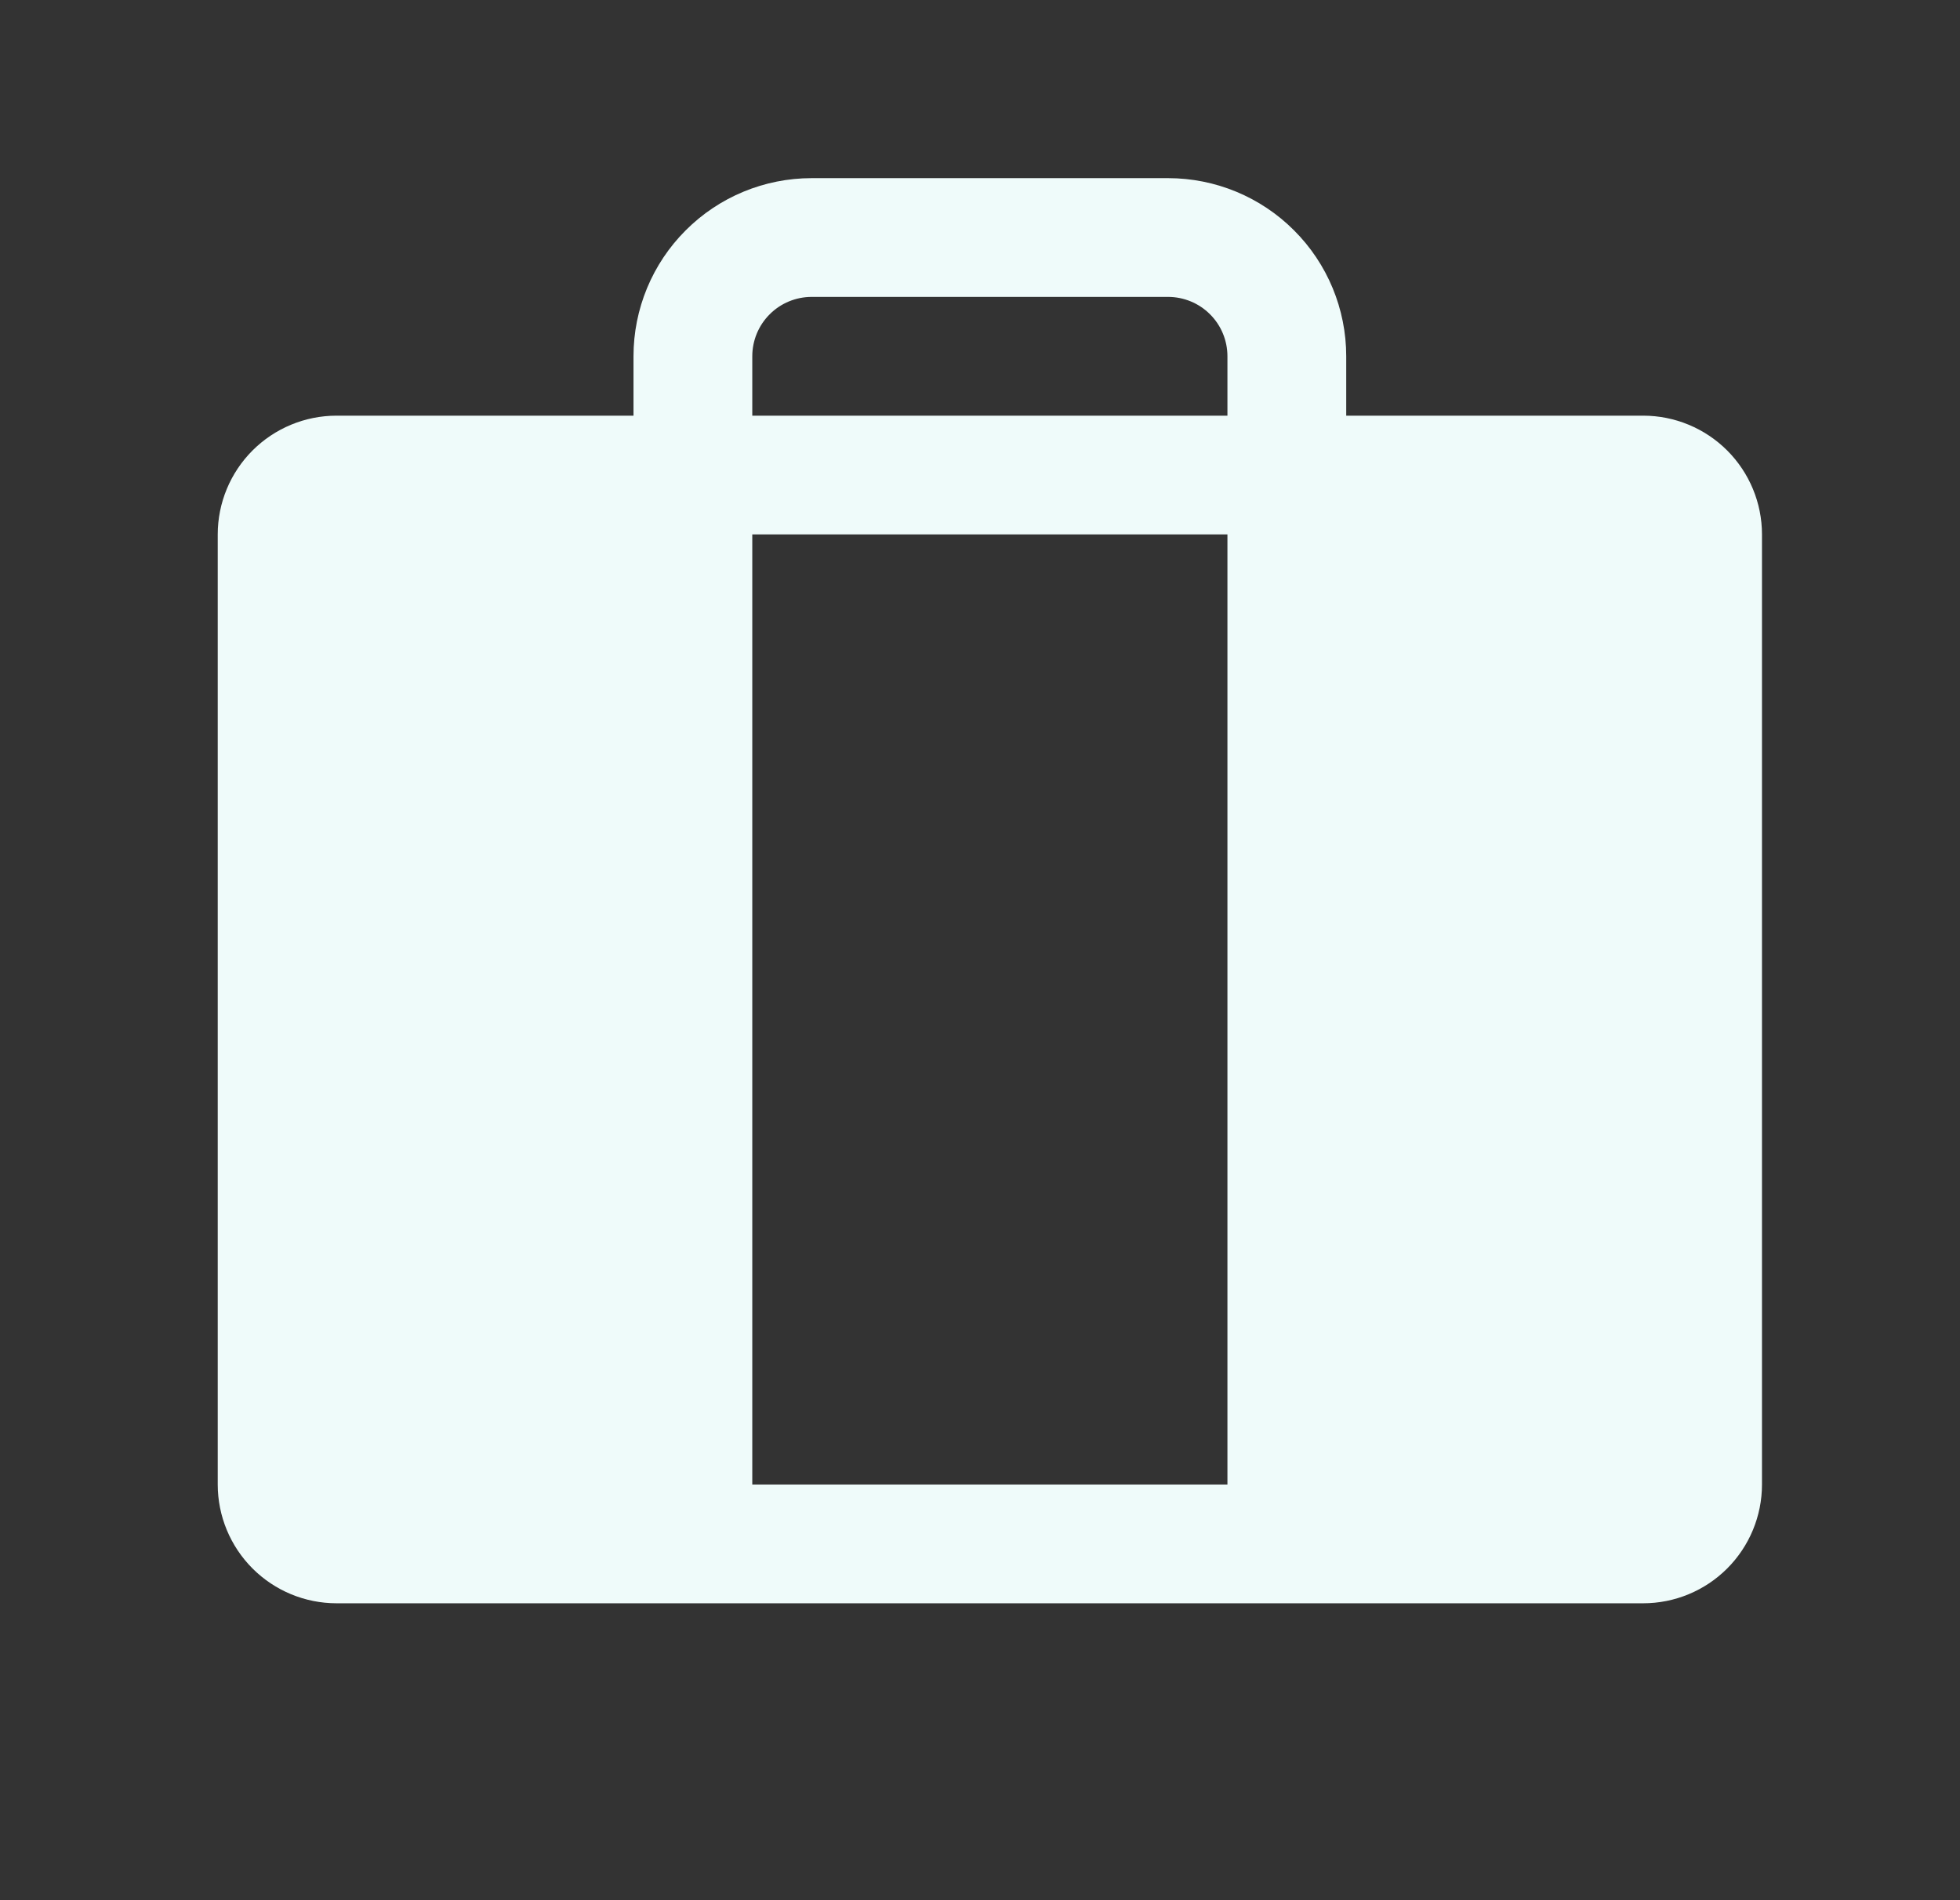 <svg width="33" height="32" viewBox="0 0 33 32" fill="none" xmlns="http://www.w3.org/2000/svg">
<rect x="0" y="0" width="33" height="32" fill="#333333" stroke="none"/>
<path d="M27.666 7H22.666V6C22.666 5.204 22.35 4.441 21.787 3.879C21.225 3.316 20.462 3 19.666 3H13.666C12.87 3 12.107 3.316 11.545 3.879C10.982 4.441 10.666 5.204 10.666 6V7H5.666C5.136 7 4.627 7.211 4.252 7.586C3.877 7.961 3.666 8.47 3.666 9V25C3.666 25.53 3.877 26.039 4.252 26.414C4.627 26.789 5.136 27 5.666 27H27.666C28.196 27 28.705 26.789 29.08 26.414C29.455 26.039 29.666 25.53 29.666 25V9C29.666 8.47 29.455 7.961 29.08 7.586C28.705 7.211 28.196 7 27.666 7ZM12.666 9H20.666V25H12.666V9ZM12.666 6C12.666 5.735 12.771 5.48 12.959 5.293C13.146 5.105 13.401 5 13.666 5H19.666C19.931 5 20.186 5.105 20.373 5.293C20.561 5.48 20.666 5.735 20.666 6V7H12.666V6Z" fill="#EFFBFA"/>
</svg>
